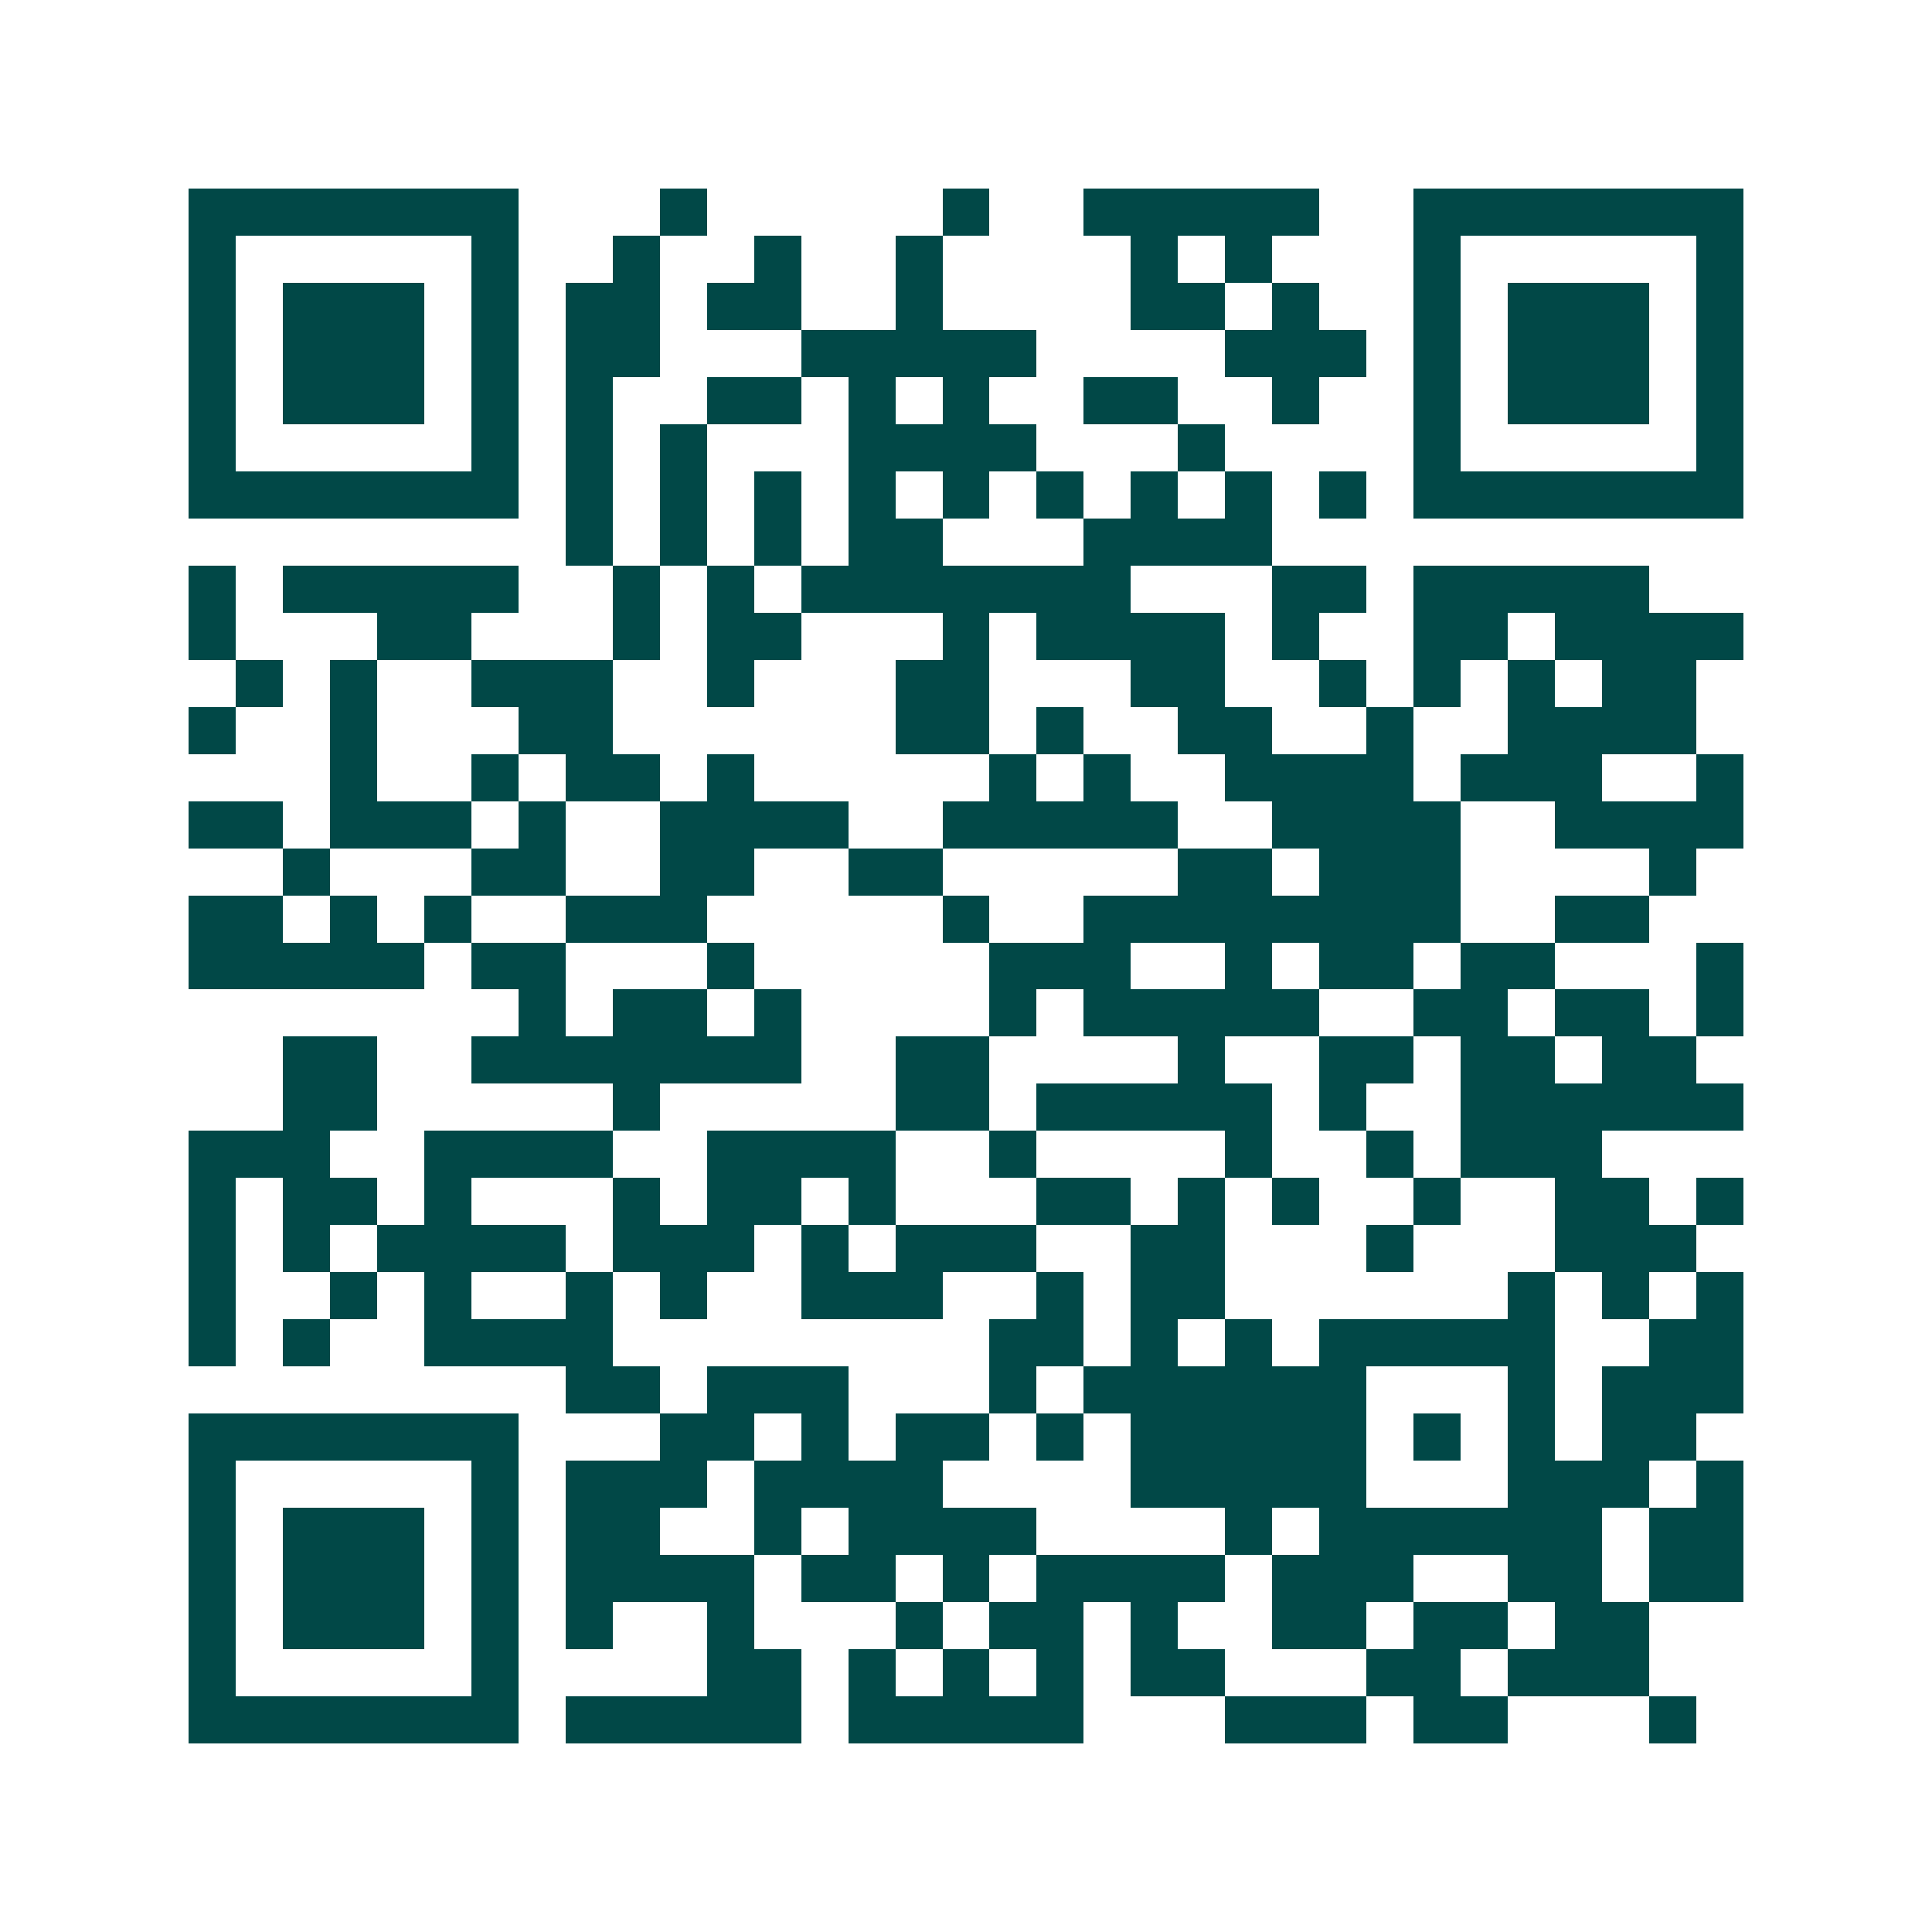 <svg xmlns="http://www.w3.org/2000/svg" width="200" height="200" viewBox="0 0 41 41" shape-rendering="crispEdges"><path fill="#ffffff" d="M0 0h41v41H0z"/><path stroke="#014847" d="M4 4.5h7m3 0h1m5 0h1m2 0h5m2 0h7M4 5.5h1m5 0h1m2 0h1m2 0h1m2 0h1m4 0h1m1 0h1m3 0h1m5 0h1M4 6.5h1m1 0h3m1 0h1m1 0h2m1 0h2m2 0h1m4 0h2m1 0h1m2 0h1m1 0h3m1 0h1M4 7.5h1m1 0h3m1 0h1m1 0h2m3 0h5m4 0h3m1 0h1m1 0h3m1 0h1M4 8.5h1m1 0h3m1 0h1m1 0h1m2 0h2m1 0h1m1 0h1m2 0h2m2 0h1m2 0h1m1 0h3m1 0h1M4 9.5h1m5 0h1m1 0h1m1 0h1m3 0h4m3 0h1m4 0h1m5 0h1M4 10.5h7m1 0h1m1 0h1m1 0h1m1 0h1m1 0h1m1 0h1m1 0h1m1 0h1m1 0h1m1 0h7M12 11.5h1m1 0h1m1 0h1m1 0h2m3 0h4M4 12.5h1m1 0h5m2 0h1m1 0h1m1 0h7m3 0h2m1 0h5M4 13.5h1m3 0h2m3 0h1m1 0h2m3 0h1m1 0h4m1 0h1m2 0h2m1 0h4M5 14.5h1m1 0h1m2 0h3m2 0h1m3 0h2m3 0h2m2 0h1m1 0h1m1 0h1m1 0h2M4 15.5h1m2 0h1m3 0h2m6 0h2m1 0h1m2 0h2m2 0h1m2 0h4M7 16.5h1m2 0h1m1 0h2m1 0h1m5 0h1m1 0h1m2 0h4m1 0h3m2 0h1M4 17.5h2m1 0h3m1 0h1m2 0h4m2 0h5m2 0h4m2 0h4M6 18.5h1m3 0h2m2 0h2m2 0h2m5 0h2m1 0h3m4 0h1M4 19.5h2m1 0h1m1 0h1m2 0h3m5 0h1m2 0h8m2 0h2M4 20.5h5m1 0h2m3 0h1m5 0h3m2 0h1m1 0h2m1 0h2m3 0h1M11 21.5h1m1 0h2m1 0h1m4 0h1m1 0h5m2 0h2m1 0h2m1 0h1M6 22.5h2m2 0h7m2 0h2m4 0h1m2 0h2m1 0h2m1 0h2M6 23.5h2m5 0h1m5 0h2m1 0h5m1 0h1m2 0h6M4 24.5h3m2 0h4m2 0h4m2 0h1m4 0h1m2 0h1m1 0h3M4 25.5h1m1 0h2m1 0h1m3 0h1m1 0h2m1 0h1m3 0h2m1 0h1m1 0h1m2 0h1m2 0h2m1 0h1M4 26.5h1m1 0h1m1 0h4m1 0h3m1 0h1m1 0h3m2 0h2m3 0h1m3 0h3M4 27.5h1m2 0h1m1 0h1m2 0h1m1 0h1m2 0h3m2 0h1m1 0h2m6 0h1m1 0h1m1 0h1M4 28.5h1m1 0h1m2 0h4m8 0h2m1 0h1m1 0h1m1 0h5m2 0h2M12 29.5h2m1 0h3m3 0h1m1 0h6m3 0h1m1 0h3M4 30.5h7m3 0h2m1 0h1m1 0h2m1 0h1m1 0h5m1 0h1m1 0h1m1 0h2M4 31.5h1m5 0h1m1 0h3m1 0h4m4 0h5m3 0h3m1 0h1M4 32.5h1m1 0h3m1 0h1m1 0h2m2 0h1m1 0h4m4 0h1m1 0h6m1 0h2M4 33.5h1m1 0h3m1 0h1m1 0h4m1 0h2m1 0h1m1 0h4m1 0h3m2 0h2m1 0h2M4 34.5h1m1 0h3m1 0h1m1 0h1m2 0h1m3 0h1m1 0h2m1 0h1m2 0h2m1 0h2m1 0h2M4 35.5h1m5 0h1m4 0h2m1 0h1m1 0h1m1 0h1m1 0h2m3 0h2m1 0h3M4 36.5h7m1 0h5m1 0h5m3 0h3m1 0h2m3 0h1"/></svg>
